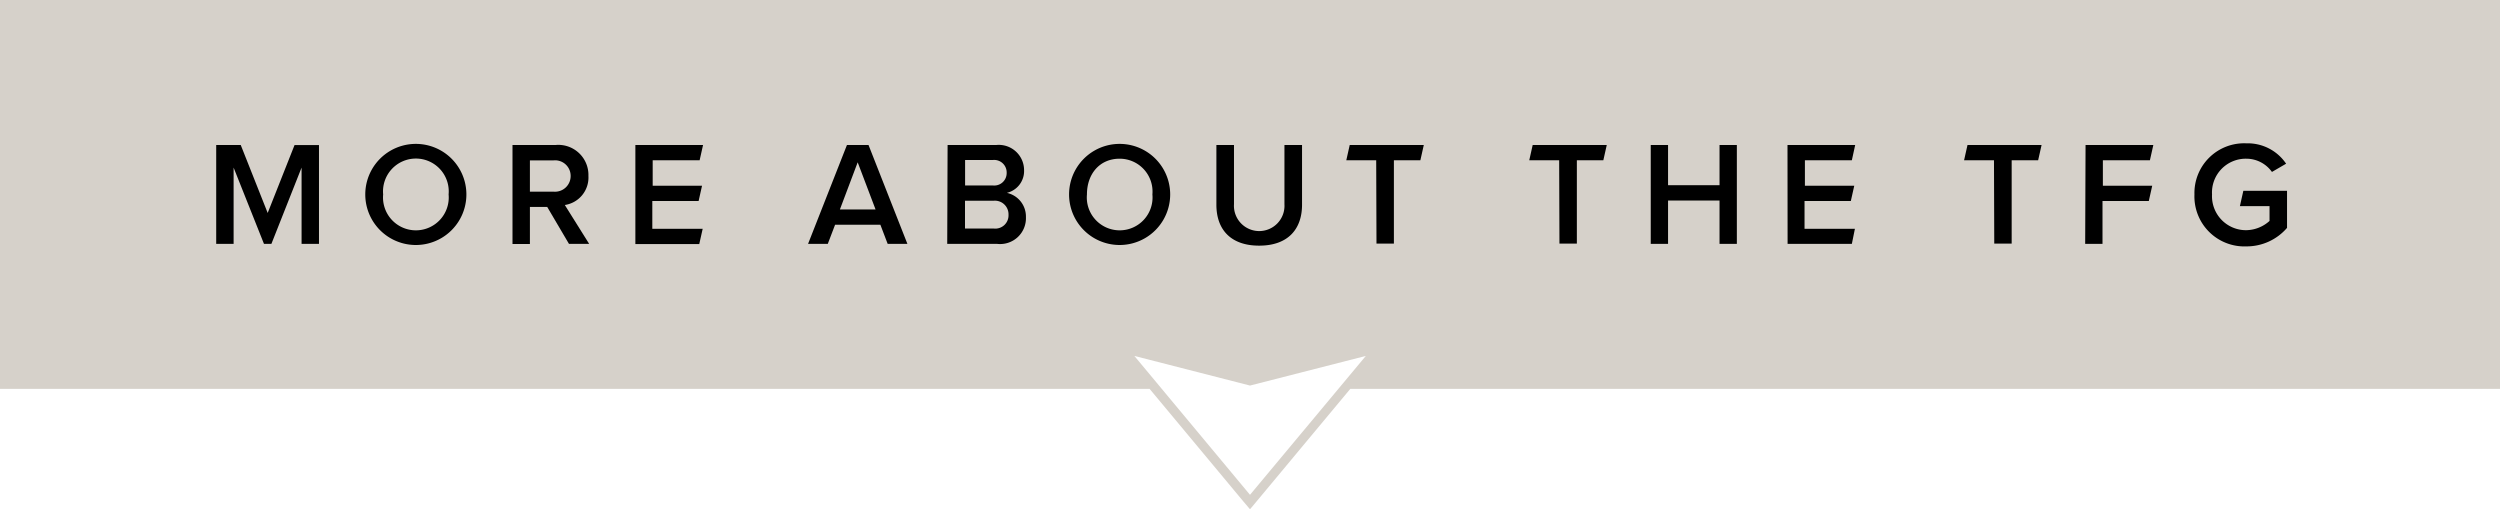 <svg id="Layer_1" data-name="Layer 1" xmlns="http://www.w3.org/2000/svg" viewBox="0 0 270 55"><defs><style>.cls-1{fill:#d6d1ca;}</style></defs><title>Knappar</title><path class="cls-1" d="M270,0H0V42H124.16l10.06,12.08L135,55l.77-.92L145.83,42H270ZM135,53.44l-12.49-15L135,41.64l12.51-3.2Z"/><path d="M32.57,18.1l-3.26,8.24h-.8L25.23,18.1v8.24H23.35V15.66H26L28.91,23l2.9-7.33h2.64V26.34H32.57Z"/><path d="M39.45,21a5.46,5.46,0,1,1,10.92,0,5.46,5.46,0,1,1-10.92,0Zm9,0a3.55,3.55,0,1,0-7.07,0,3.55,3.55,0,1,0,7.07,0Z"/><path d="M59.1,22.35H57.23v4H55.35V15.66H60A3.25,3.25,0,0,1,63.55,19,3,3,0,0,1,61,22.14l2.63,4.2H61.45ZM61.63,19a1.68,1.68,0,0,0-1.83-1.68H57.23V20.7H59.8A1.69,1.69,0,0,0,61.63,19Z"/><path d="M68.62,15.66h7.31l-.37,1.65H70.49v2.75h5.33l-.37,1.65h-5v3h5.44l-.37,1.65H68.62Z"/><path d="M95.08,24.27H90.19l-.79,2.07H87.27l4.2-10.68H93.8L98,26.34H95.87Zm-4.37-1.65h3.85l-1.93-5.09Z"/><path d="M102.34,15.66h5.26a2.73,2.73,0,0,1,3,2.72,2.42,2.42,0,0,1-1.86,2.45,2.61,2.61,0,0,1,2.06,2.61,2.79,2.79,0,0,1-3.1,2.9h-5.4Zm6.38,3a1.35,1.35,0,0,0-1.49-1.38h-3v2.75h3A1.34,1.34,0,0,0,108.72,18.69Zm.2,4.51a1.47,1.47,0,0,0-1.61-1.49h-3.09v3h3.09A1.43,1.43,0,0,0,108.92,23.2Z"/><path d="M115.46,21a5.46,5.46,0,1,1,10.92,0,5.46,5.46,0,1,1-10.92,0Zm9,0a3.55,3.55,0,0,0-3.54-3.86c-2.16,0-3.53,1.65-3.53,3.86a3.55,3.55,0,1,0,7.07,0Z"/><path d="M131.37,22.11V15.66h1.9v6.4a2.73,2.73,0,1,0,5.45,0v-6.4h1.9v6.45c0,2.64-1.52,4.42-4.63,4.42S131.37,24.75,131.37,22.11Z"/><path d="M148.63,17.31H145.4l.37-1.65h8l-.37,1.65h-2.86v9h-1.88Z"/><path d="M168.39,17.31h-3.23l.37-1.65h8l-.37,1.65h-2.86v9h-1.88Z"/><path d="M185.71,21.66h-5.56v4.68h-1.87V15.66h1.87V20h5.56V15.66h1.87V26.34h-1.87Z"/><path d="M193.05,15.66h7.31L200,17.31h-5.07v2.75h5.33l-.37,1.65h-5v3h5.44L200,26.34h-6.94Z"/><path d="M215.35,17.31h-3.23l.37-1.65h8l-.37,1.65h-2.86v9h-1.88Z"/><path d="M225.24,15.66h7.32l-.37,1.65h-5.08v2.75h5.33l-.37,1.65h-5v4.63h-1.87Z"/><path d="M237,21a5.37,5.37,0,0,1,5.61-5.52,5,5,0,0,1,4.29,2.2l-1.53.89a3.4,3.4,0,0,0-2.76-1.43A3.65,3.65,0,0,0,238.9,21a3.67,3.67,0,0,0,3.69,3.86,3.84,3.84,0,0,0,2.52-1V22.26h-3.2l.37-1.65H247v4a5.76,5.76,0,0,1-4.38,2A5.4,5.4,0,0,1,237,21Z"/></svg>